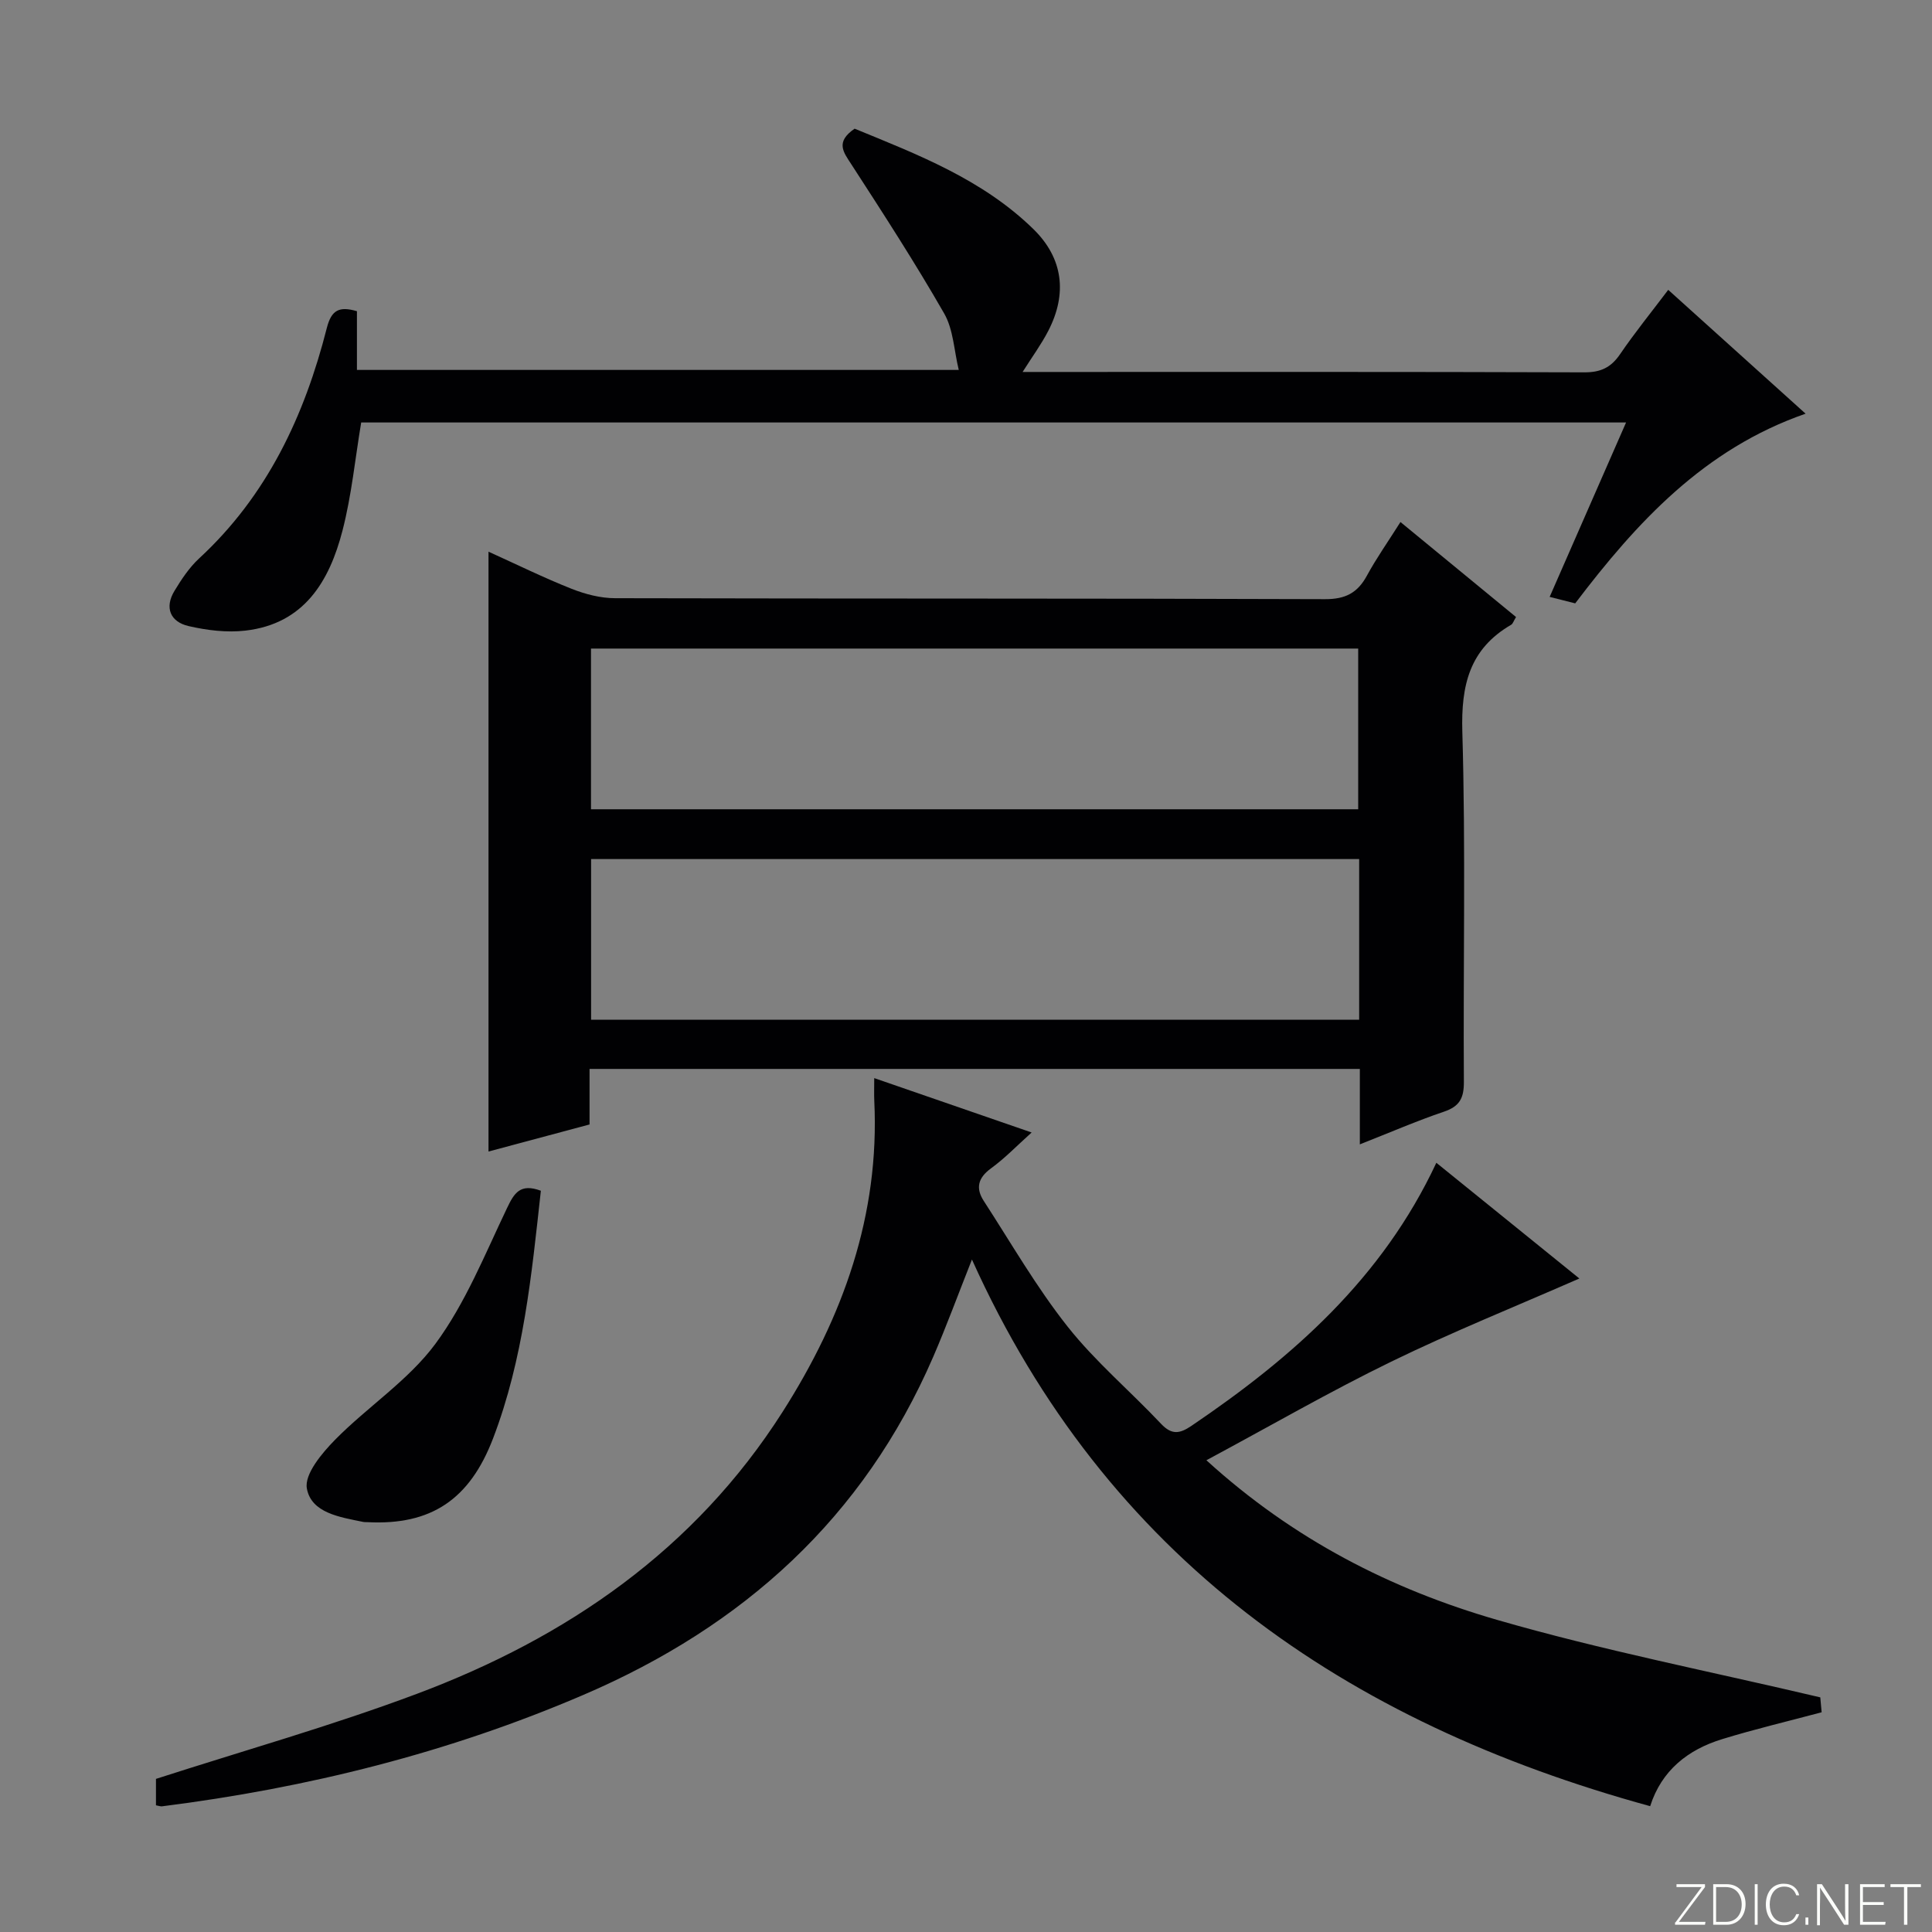 <svg enable-background="new 0 0 400 400" viewBox="0 0 400 400" xmlns="http://www.w3.org/2000/svg"><rect x="0" y="0" width="400" height="400" fill="#808080" stroke="none"/><g fill="#fbfcfa"><path d="m346.9 398 5.4-7.3h-5.2v-.6h5.9v.6l-5.4 7.2h5.5l-.1.6h-6.2v-.5z"/><path d="m354.7 390.1h2.8c2.3 0 3.9 1.6 3.9 4.1s-1.6 4.3-3.9 4.3h-2.8zm.6 7.8h2c2.2 0 3.3-1.6 3.3-3.6 0-1.8-1-3.6-3.3-3.6h-2z"/><path d="m363.9 390.1v8.4h-.6v-8.4z"/><path d="m372.5 396.3c-.4 1.3-1.4 2.3-3.2 2.3-2.4 0-3.7-1.9-3.7-4.3 0-2.3 1.2-4.3 3.7-4.3 1.8 0 2.9 1 3.2 2.4h-.6c-.4-1.1-1.1-1.8-2.5-1.8-2.1 0-3 1.9-3 3.7s.9 3.7 3 3.7c1.4 0 2.1-.7 2.5-1.7z"/><path d="m373.8 398.5v-1.5h.6v1.5z"/><path d="m376.2 398.5v-8.4h1c1.3 2 4.4 6.7 4.9 7.6-.1-1.2-.1-2.4-.1-3.8v-3.8h.7v8.4h-.9c-1.2-1.9-4.4-6.8-5-7.7.1 1.1 0 2.3 0 3.9v3.9h-.6z"/><path d="m390 394.4h-4.3v3.5h4.7l-.1.6h-5.2v-8.4h5.1v.6h-4.5v3.1h4.3v.7z"/><path d="m394.2 390.7h-2.8v-.6h6.3v.6h-2.8v7.8h-.7z"/></g><path d="m122.06 221.31v11.5c-6.9 1.85-13.7 3.67-20.92 5.6 0-41.47 0-82.38 0-124.19 5.92 2.68 11.46 5.41 17.19 7.68 2.83 1.12 6 1.95 9.02 1.95 48.98.12 97.97.02 146.95.2 4.24.02 6.75-1.28 8.7-4.86 1.97-3.63 4.37-7.02 6.95-11.11 8.14 6.69 16.02 13.17 23.93 19.67-.51.82-.65 1.39-1.01 1.6-8.64 5.02-10.39 12.52-10.11 22.17.71 24.14.16 48.31.32 72.47.02 3.35-.87 5.07-4.12 6.17-5.62 1.9-11.07 4.27-17.42 6.77 0-5.69 0-10.59 0-15.62-53.39 0-106.14 0-159.48 0zm159.34-43.45c-53.39 0-106.23 0-159.02 0v33.27h159.02c0-11.25 0-22.04 0-33.27zm-159.04-10.31h158.84c0-11.22 0-22.25 0-33.27-53.16 0-105.92 0-158.84 0z" fill="#010103"/><path d="m341.65 373.95c-63.21-17.34-112.6-51.41-140.42-113.18-2.89 7.3-5.27 13.79-8.01 20.13-14.43 33.35-39.32 55.79-72.39 69.99-27.99 12.02-57.16 19.28-87.28 23.09-.31.04-.64-.1-1.26-.21 0-2.04 0-4.13 0-5.47 18.19-5.87 36.39-11 54.02-17.61 31.08-11.65 57.51-29.82 75.7-58.35 12.51-19.62 20.15-40.76 19-64.45-.06-1.31-.01-2.62-.01-4.68 10.97 3.79 21.42 7.4 32.59 11.26-3.02 2.71-5.53 5.33-8.43 7.44-2.7 1.97-3.18 4.11-1.49 6.72 5.68 8.75 10.91 17.87 17.36 26.02 5.75 7.27 12.97 13.35 19.35 20.13 2.22 2.35 3.86 2.08 6.32.41 20.94-14.18 39.51-30.54 50.68-54.45 9.88 7.99 19.53 15.8 29.61 23.96-13.31 5.83-26.35 11.08-38.96 17.22-12.67 6.17-24.9 13.24-38.26 20.41 18.03 16.42 38.25 26.7 60.16 33.04 21.77 6.3 44.09 10.66 66.94 16.05 0-.02.13 1.42.28 3.09-6.96 1.86-13.83 3.48-20.56 5.55-7.13 2.17-12.59 6.5-14.94 13.89z" fill="#010103"/><path d="m326.13 124.92c-1.77-.45-3.35-.85-5.29-1.34 5.24-11.97 10.42-23.78 15.82-36.11-87.66 0-174.78 0-261.88 0-1.25 7.46-1.98 15.07-3.87 22.38-2.71 10.5-7.95 19.31-20.09 20.71-3.86.45-7.98-.06-11.79-.94-3.75-.87-5.03-3.79-2.9-7.3 1.45-2.4 3.07-4.83 5.1-6.71 14.08-13 21.81-29.52 26.43-47.69.96-3.78 2.6-4.55 6.24-3.49v12.16h124.6c-.98-4.02-1.11-8.37-3.02-11.69-6.01-10.49-12.6-20.66-19.18-30.82-1.67-2.58-3.42-4.65.64-7.44 12.94 5.32 26.45 10.46 37.03 20.81 6.14 6.01 7.04 13.35 3.07 21.04-1.41 2.74-3.25 5.25-5.32 8.52h4.86c37.15 0 74.3-.05 111.45.08 3.38.01 5.51-1 7.39-3.76 3.07-4.5 6.52-8.75 9.97-13.32 9.59 8.64 18.83 16.98 28.44 25.64-21.01 7.29-34.99 22.52-47.7 39.27z" fill="#010103"/><path d="m111.98 246.53c-1.92 17.44-3.6 34.81-9.89 51.26-4.87 12.74-12.9 18.01-25.93 17.36-.33-.02-.67.01-1-.06-4.76-.98-10.71-1.83-11.63-6.92-.53-2.96 3.11-7.3 5.84-10.08 6.73-6.84 15.17-12.28 20.78-19.87 6.22-8.43 10.24-18.52 14.82-28.09 1.48-3.1 2.71-5.19 7.01-3.6z" fill="#010103"/></svg>